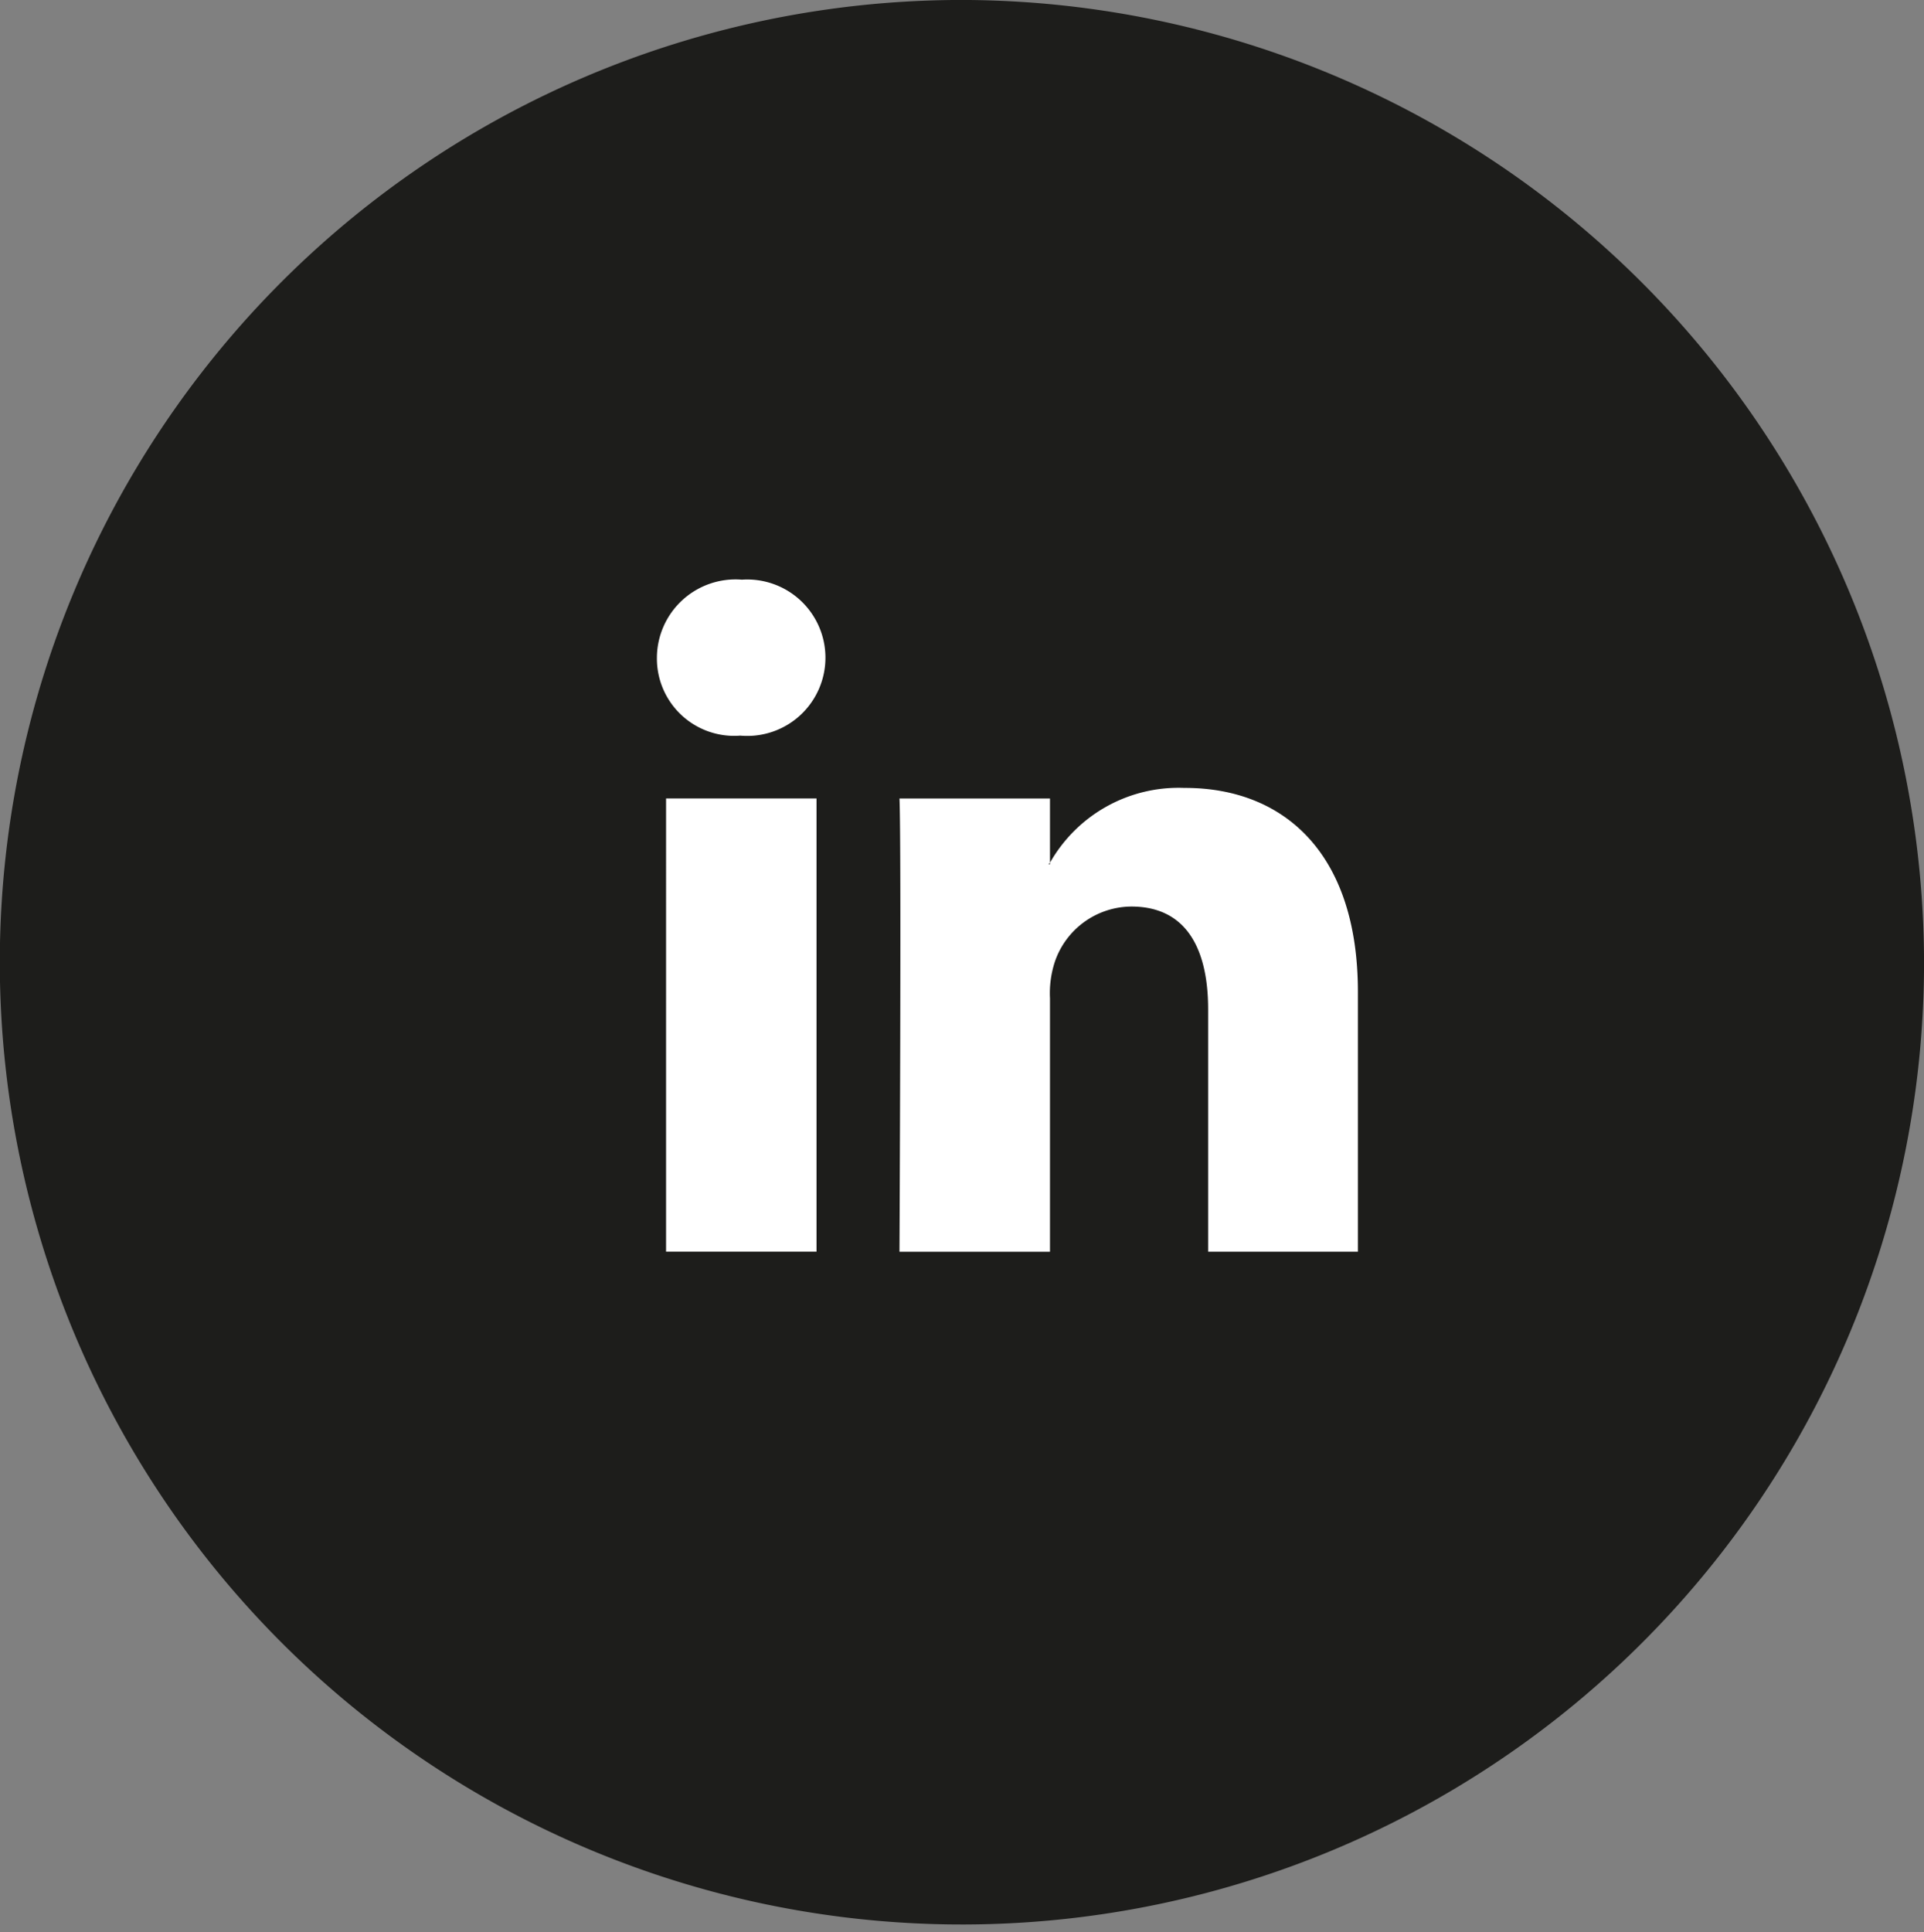 <svg xmlns="http://www.w3.org/2000/svg" width="49.794" height="50" viewBox="0 0 49.794 50">
  <rect x="0" y="0" width="49.794" height="50" fill="#808080" stroke="none"/>
  <g id="Grupo_3784" data-name="Grupo 3784" transform="translate(-1706 -119)">
    <path id="Trazado_84" data-name="Trazado 84" d="M1747.84,4816.915a24.9,24.9,0,1,1-24.9-25,24.949,24.949,0,0,1,24.9,25" transform="translate(7.955 -4672.916)" fill="#1d1d1b"/>
    <path id="Trazado_85" data-name="Trazado 85" d="M1711.975,4802.779a2.035,2.035,0,0,0-2.2,2.026,2,2,0,0,0,2.148,2.01h.017a2.024,2.024,0,1,0,.036-4.036m11.464,5.389a3.825,3.825,0,0,0-3.492,1.935v.039h-.037c.007-.011.027-.027.037-.039v-1.662h-3.895c.052,1.1,0,11.729,0,11.729h3.895v-6.558a2.613,2.613,0,0,1,.127-.949,2.107,2.107,0,0,1,1.98-1.426c1.406,0,1.983,1.072,1.986,2.646v6.286h3.876v-6.724c0-3.6-1.923-5.278-4.477-5.278m-13.428,12h3.894V4808.44h-3.894Z" transform="translate(13.226 -4668.779)" fill="#fff"/>
  </g>
</svg>
